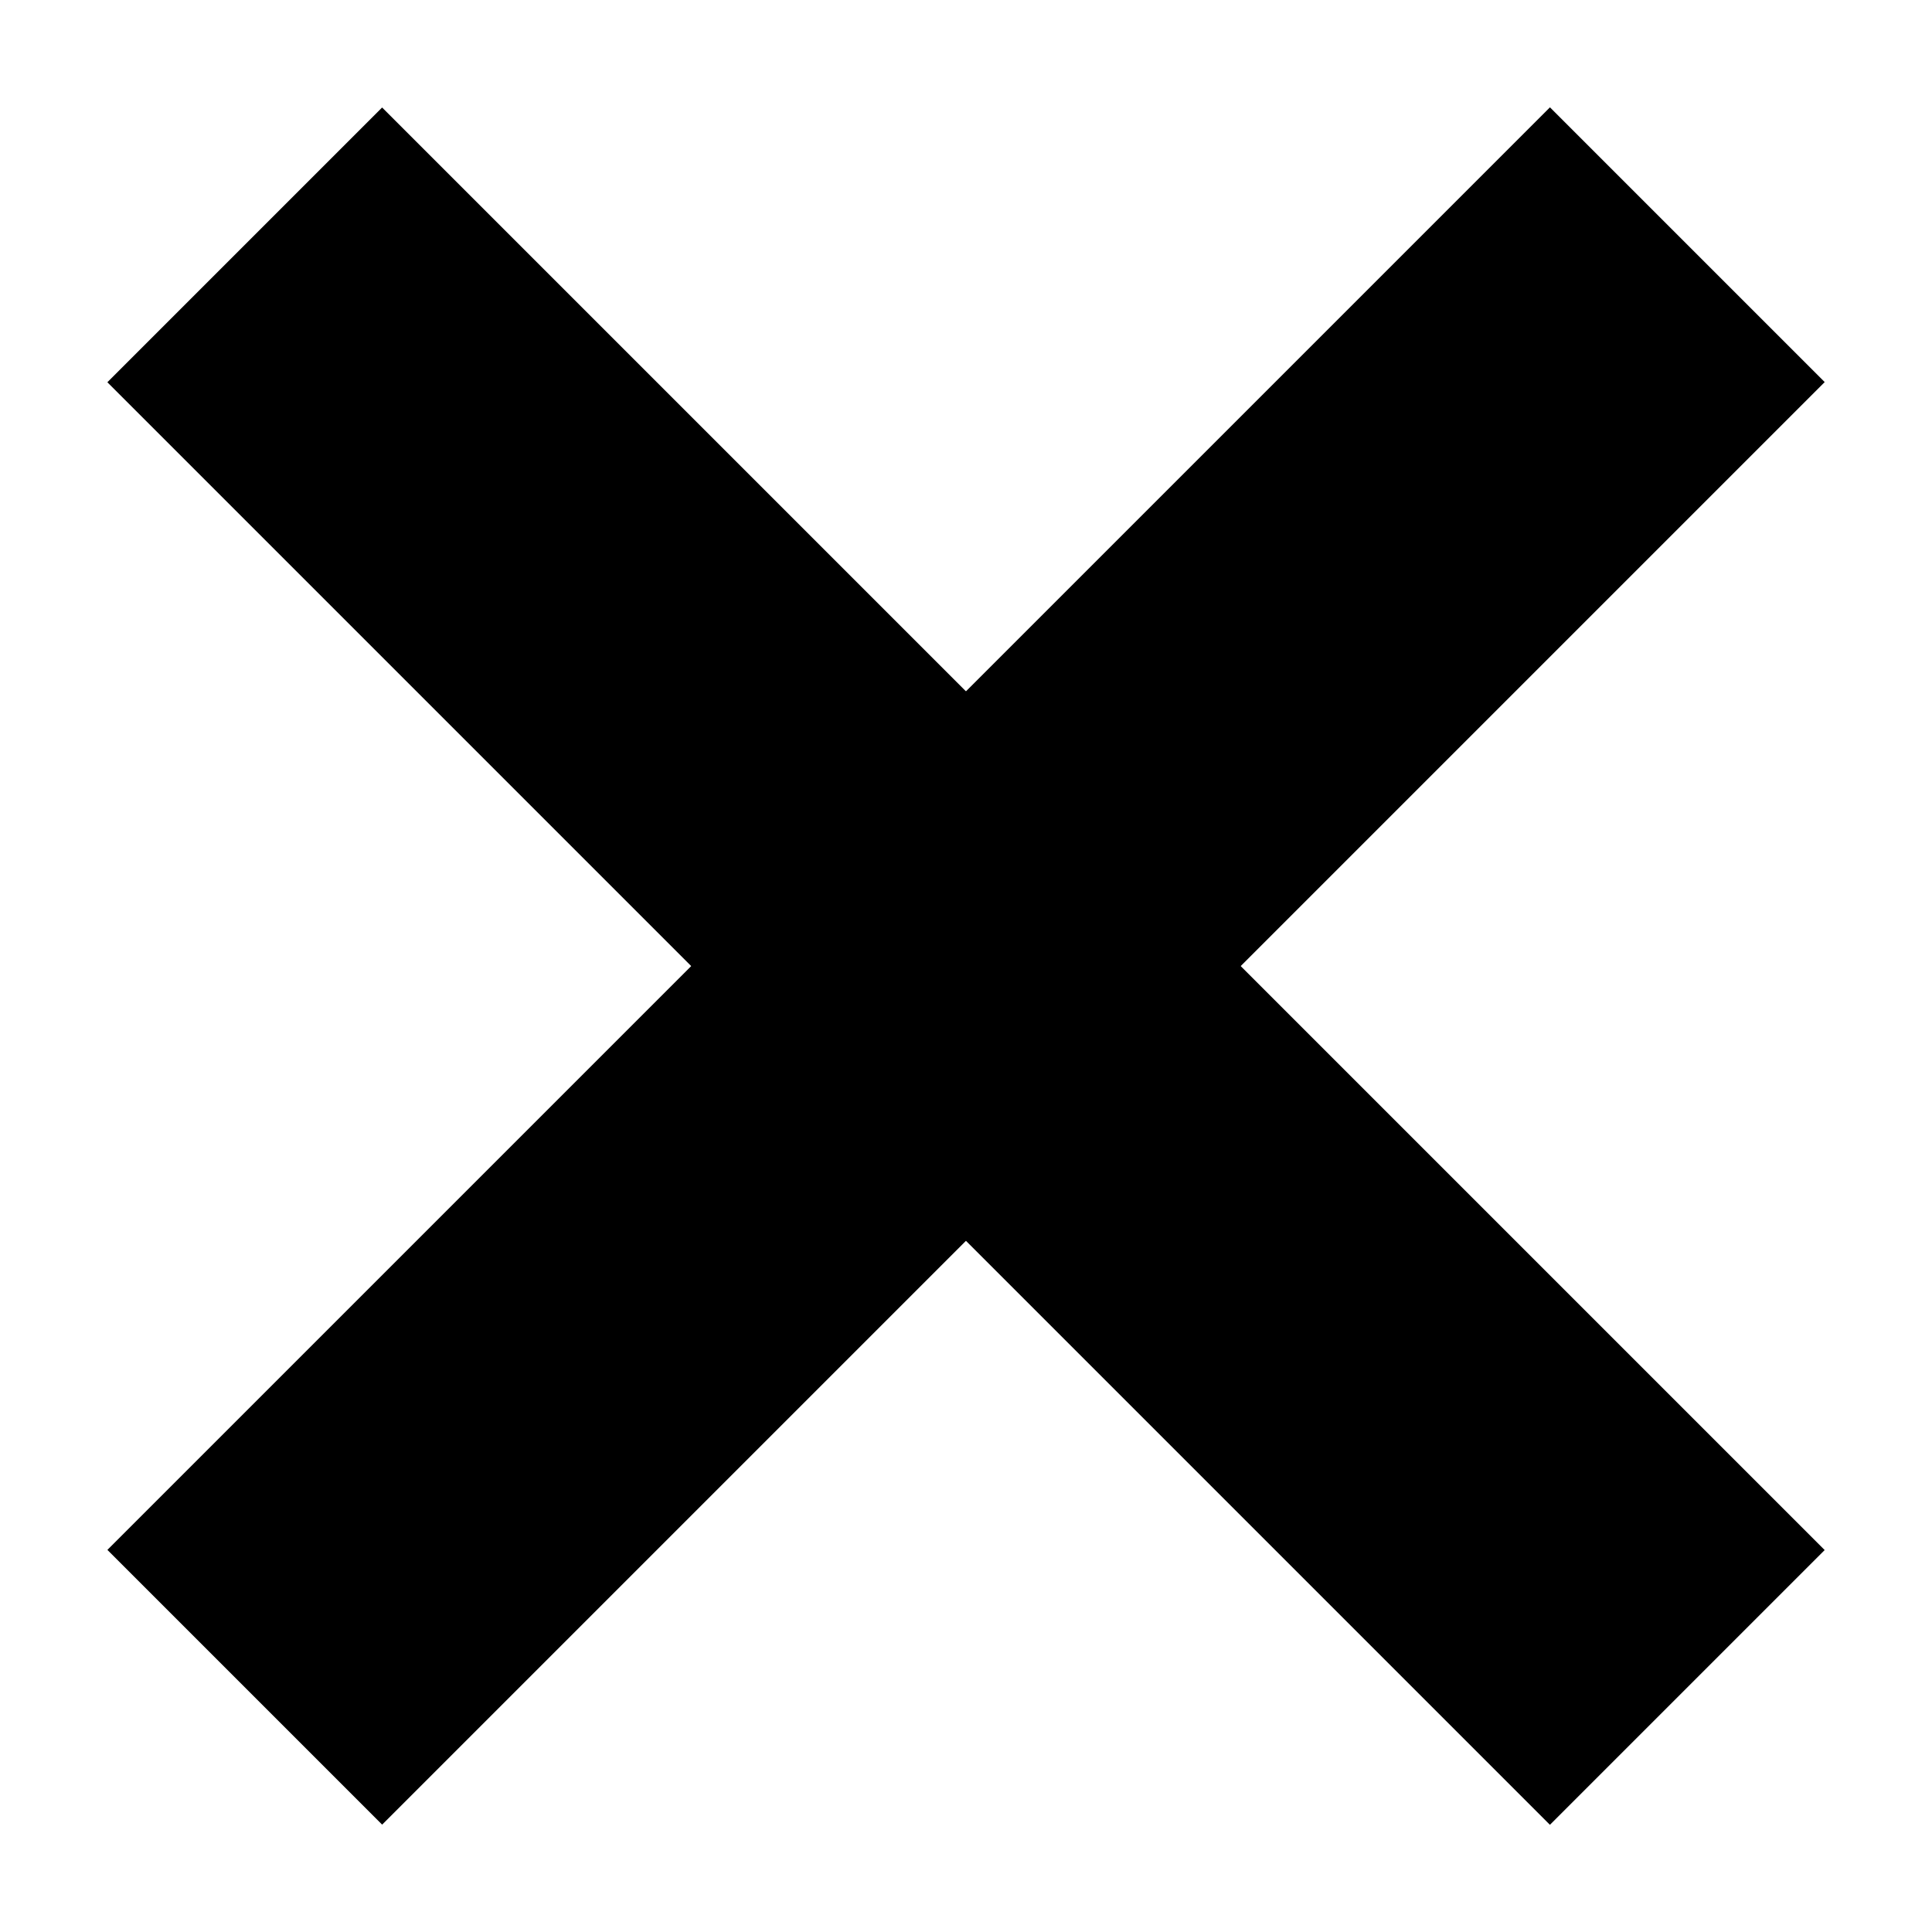 <svg viewBox="0 0 36 36" fill="none" xmlns="http://www.w3.org/2000/svg"><rect x="28.881" y="2" width="7.24" height="38.014" transform="rotate(45 28.881 2)" fill="currentColor"></rect><rect x="34" y="28.883" width="7.24" height="38.014" transform="rotate(135 34 28.883)" fill="currentColor"></rect></svg>